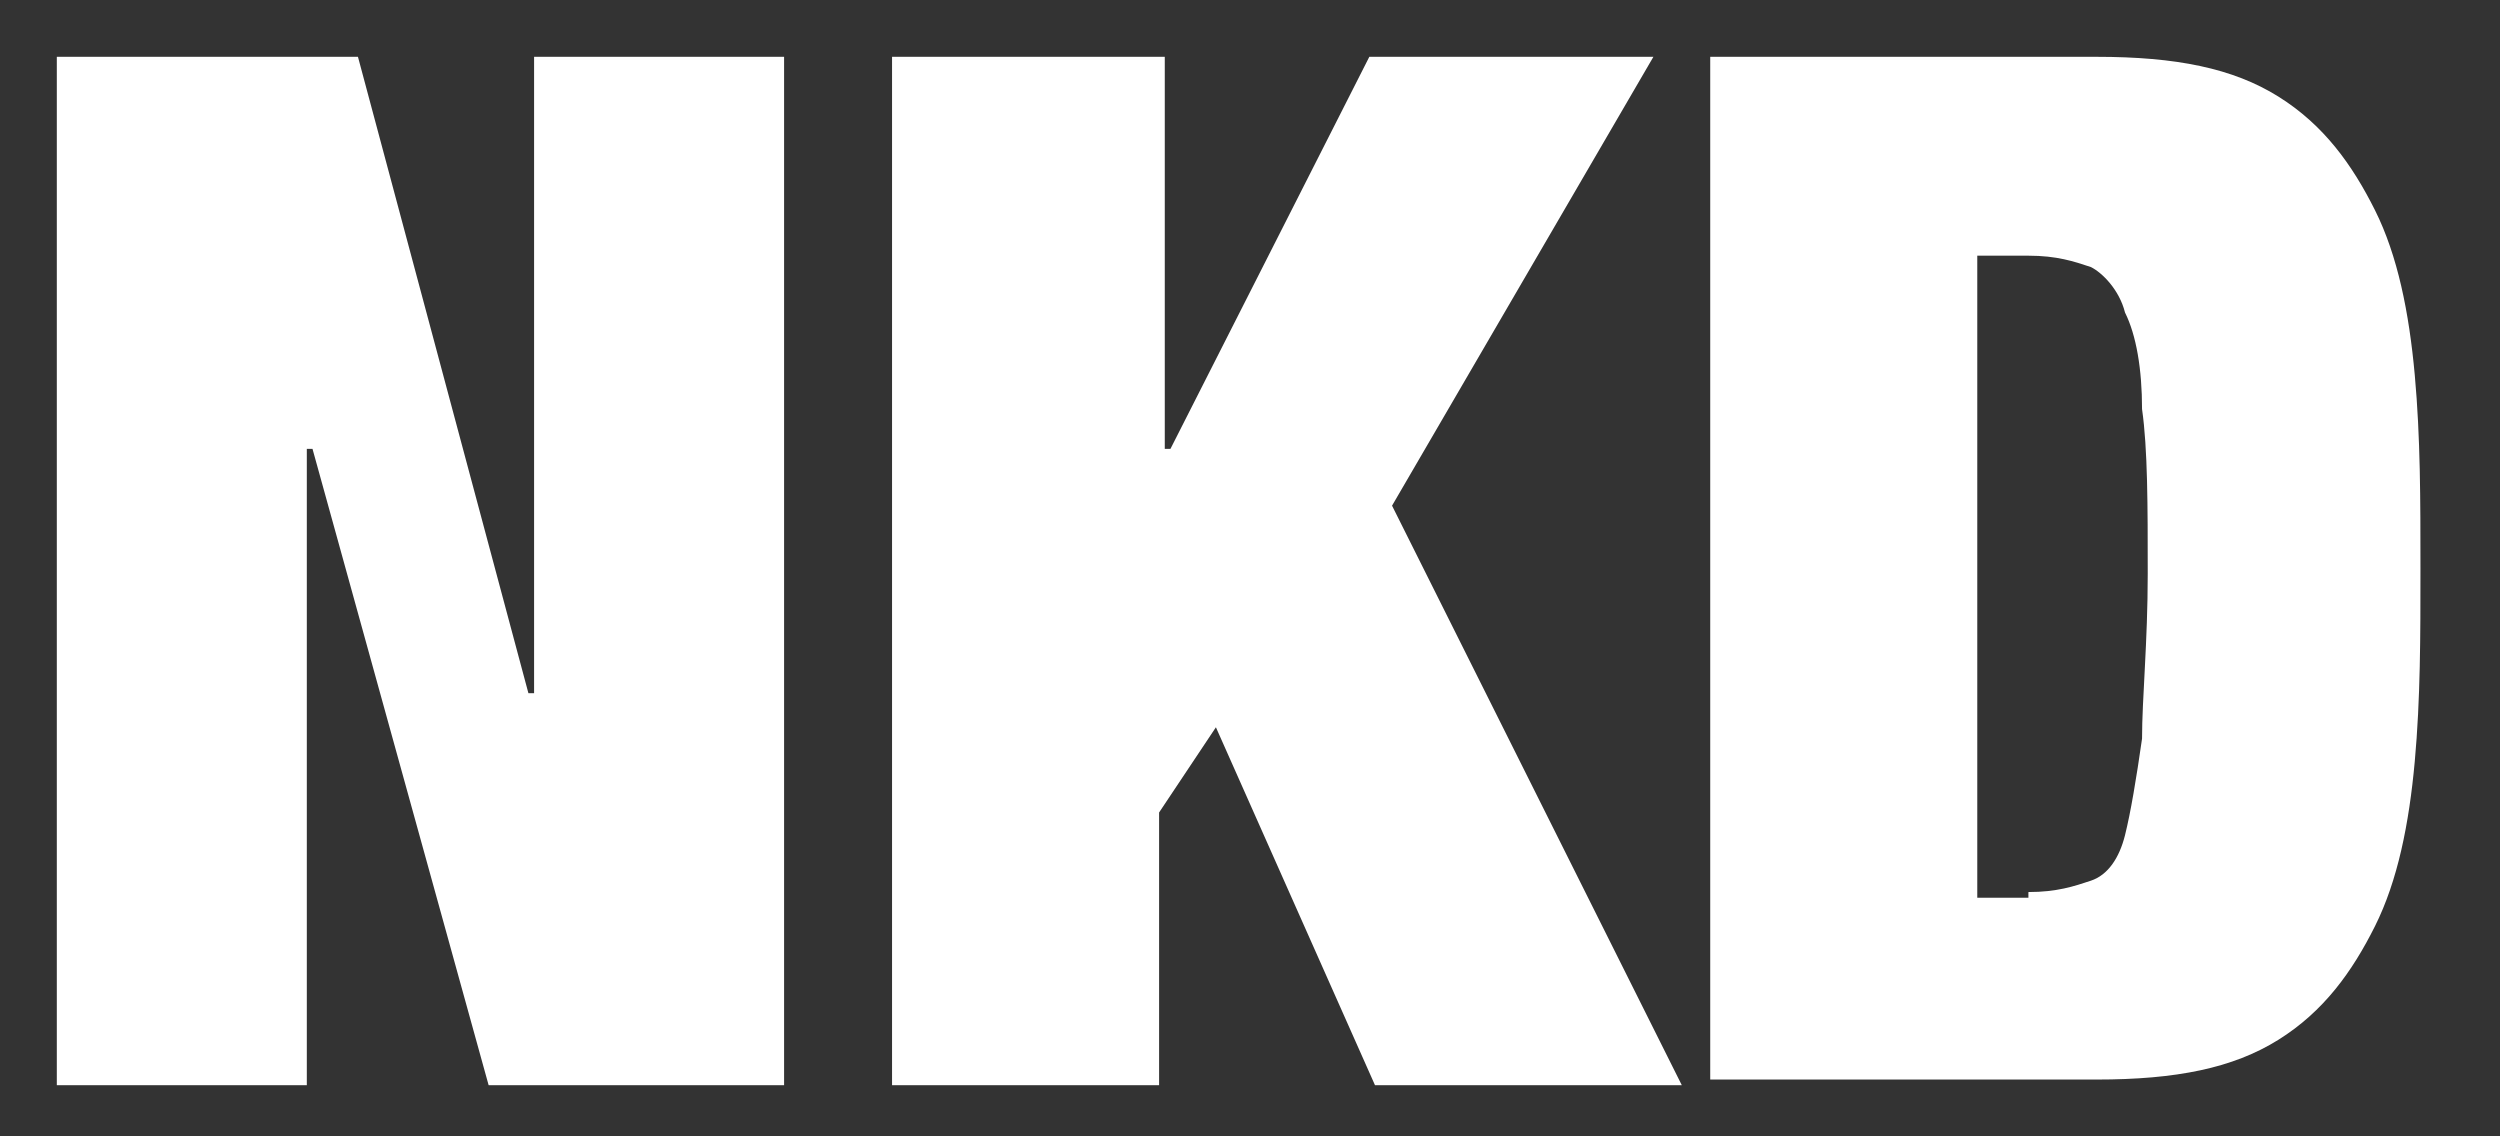 <svg xmlns="http://www.w3.org/2000/svg" xmlns:xlink="http://www.w3.org/1999/xlink" id="Capa_1" x="0px" y="0px" viewBox="0 0 44 20" style="enable-background:new 0 0 44 20;" xml:space="preserve"><rect x="0" y="0" width="44" height="20" fill="#333333" stroke="none"/><style type="text/css">	.st0{fill:#FFFFFF;}</style><g>	<path class="st0" d="M6.3,1l3,11.2h0.1V1h4.4v18.1H8.6L5.5,7.9H5.4v11.2H1V1H6.3z"></path>	<path class="st0" d="M20.5,1v6.9h0.1L24.1,1h5l-4.6,7.9l5.1,10.2h-5.4l-2.8-6.3l-1,1.5v4.8h-4.7V1H20.5z"></path>	<path class="st0" d="M36.9,1c1.4,0,2.4,0.2,3.2,0.7c0.8,0.5,1.3,1.2,1.7,2c0.4,0.8,0.6,1.8,0.7,2.9c0.1,1.1,0.1,2.2,0.1,3.4  c0,1.2,0,2.3-0.1,3.4c-0.1,1.1-0.3,2.1-0.7,2.9c-0.4,0.8-0.9,1.5-1.7,2c-0.8,0.5-1.8,0.7-3.2,0.7h-6.8V1H36.9z M35.7,15.7  c0.5,0,0.8-0.1,1.1-0.2c0.3-0.1,0.5-0.4,0.6-0.8c0.1-0.4,0.2-1,0.3-1.7c0-0.7,0.1-1.7,0.1-2.9c0-1.2,0-2.2-0.1-2.9  c0-0.7-0.1-1.3-0.3-1.7c-0.1-0.4-0.4-0.7-0.6-0.8c-0.3-0.1-0.6-0.2-1.1-0.2h-0.9v11.3H35.7z"></path></g></svg>
